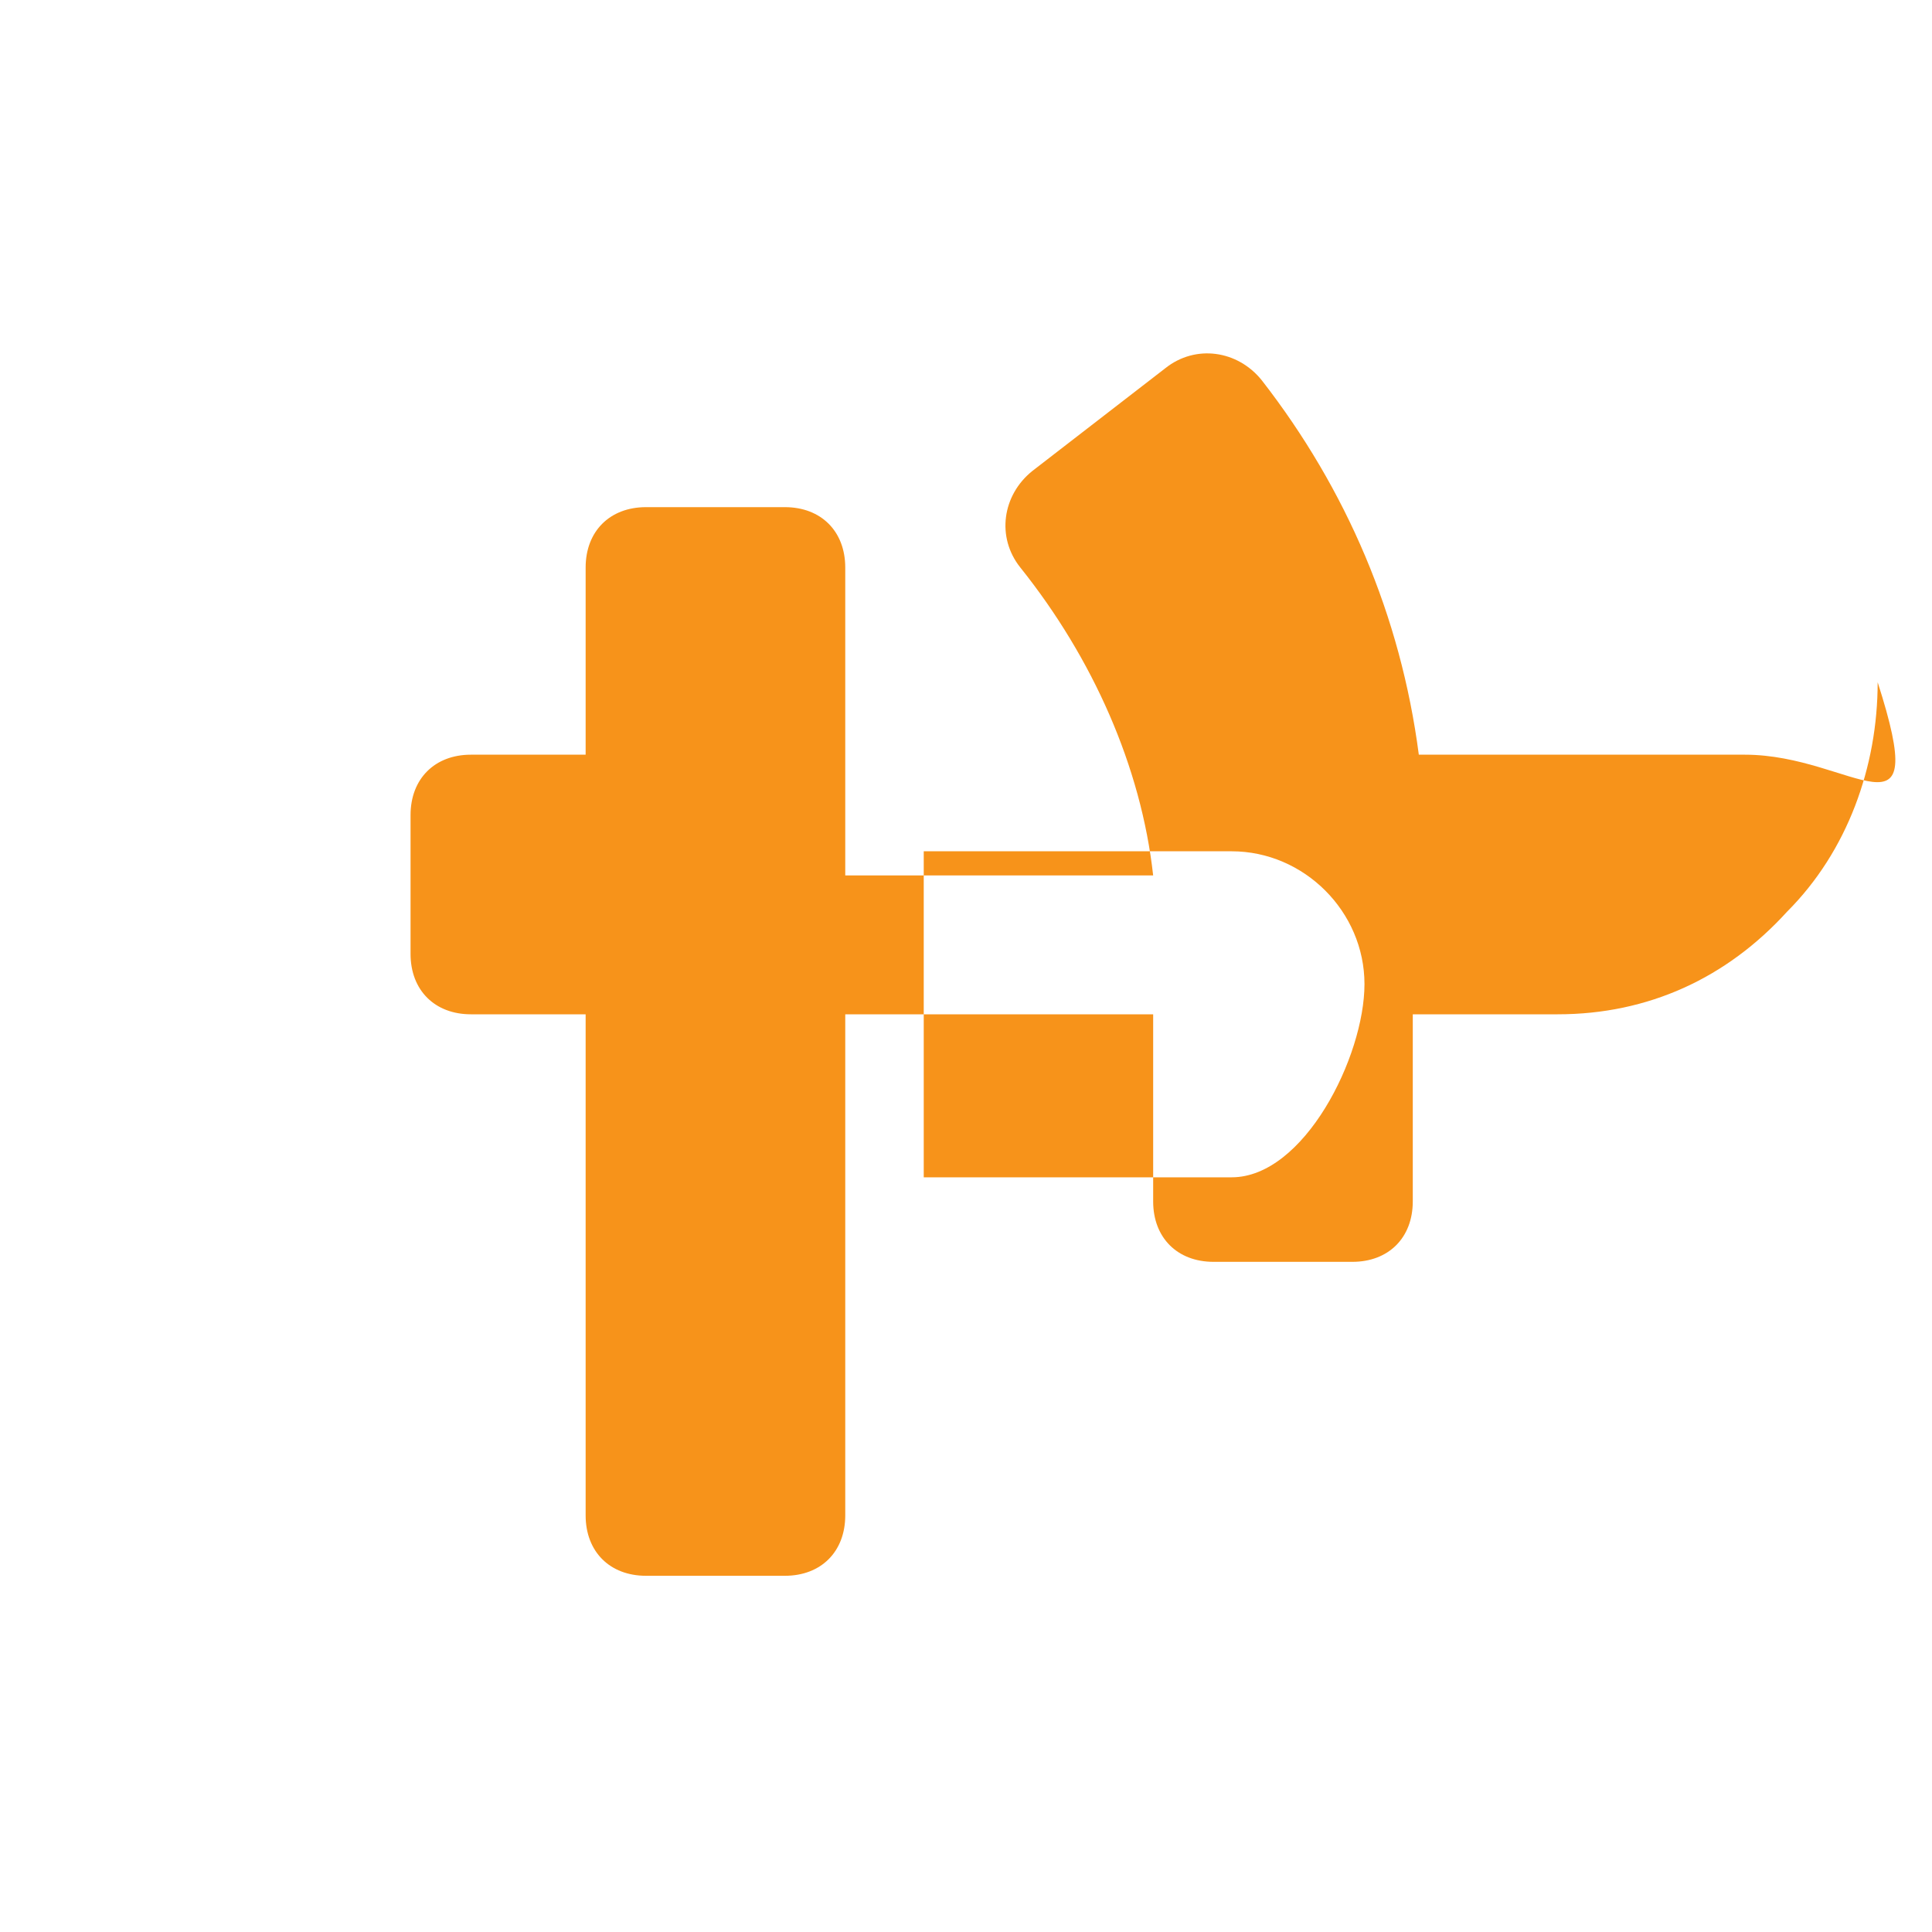 <svg fill="#F7931A" height="200px" width="200px" version="1.1" id="Layer_1" xmlns="http://www.w3.org/2000/svg" xmlns:xlink="http://www.w3.org/1999/xlink" 
	 viewBox="0 0 32 32" xml:space="preserve">
<path d="M28.9,12.5h-5.4c-0.3-2.3-1.2-4.4-2.6-6.2c-0.4-0.5-1.1-0.6-1.6-0.2l-2.2,1.7c-0.5,0.4-0.6,1.1-0.2,1.6
	c1.2,1.5,2,3.3,2.2,5.1h-5.1V9.4c0-0.6-0.4-1-1-1h-2.3c-0.6,0-1,0.4-1,1v3.1H7.8c-0.6,0-1,0.4-1,1v2.3c0,0.6,0.4,1,1,1h1.9v8.3
	c0,0.6,0.4,1,1,1h2.3c0.6,0,1-0.4,1-1v-8.3h5.1v3.1c0,0.6,0.4,1,1,1h2.3c0.6,0,1-0.4,1-1v-3.1h2.4c1.5,0,2.8-0.6,3.8-1.7
	c1-1,1.5-2.4,1.5-3.8C32,14.1,30.7,12.5,28.9,12.5z M20.4,19.5h-5.1v-5.4h5.1c1.2,0,2.2,1,2.2,2.2S21.6,19.5,20.4,19.5z"/>
</svg> 